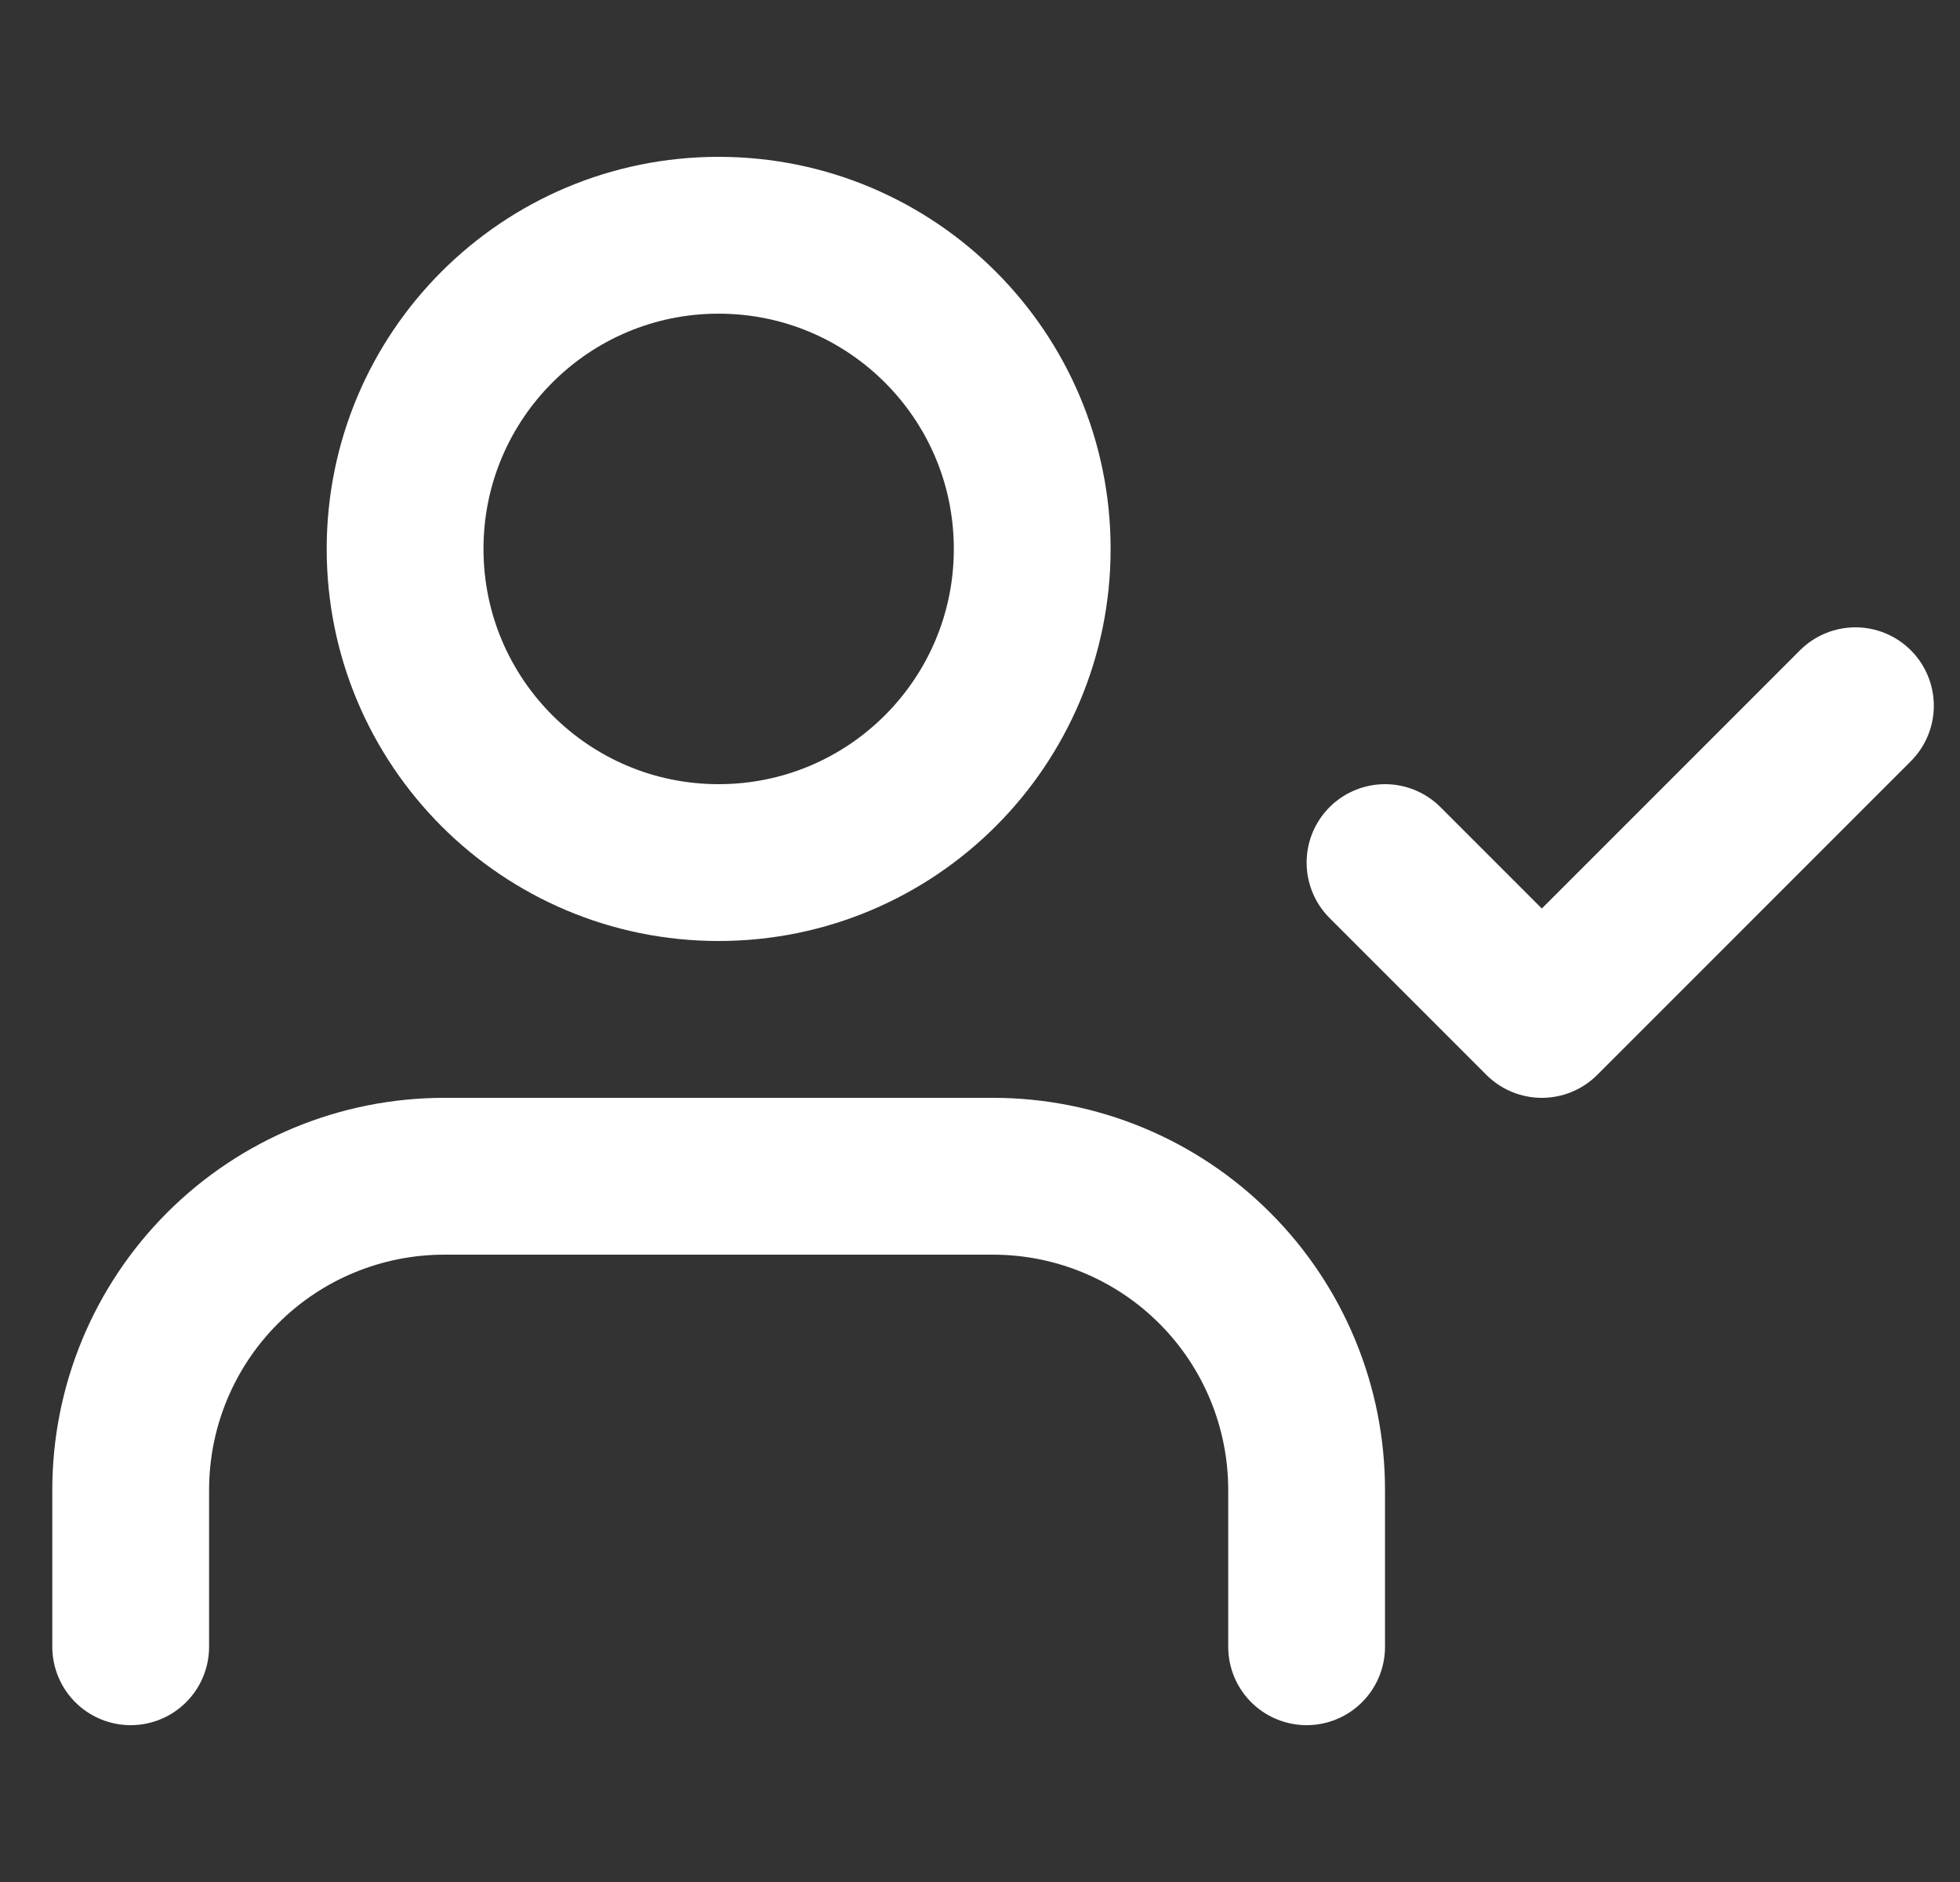 <svg width="25" height="24" viewBox="0 0 25 24" fill="none" xmlns="http://www.w3.org/2000/svg">
<rect x="0" y="0" width="25" height="24" fill="#333333" stroke="none"/>
<g clip-path="url(#clip0)">
<path d="M16.666 21V19C16.666 17.939 16.245 16.922 15.495 16.172C14.745 15.421 13.727 15 12.666 15H5.667C4.606 15 3.588 15.421 2.838 16.172C2.088 16.922 1.667 17.939 1.667 19V21" stroke="white" stroke-width="2" stroke-linecap="round" stroke-linejoin="round"/>
<path d="M17.666 11L19.666 13L23.666 9" stroke="white" stroke-width="2" stroke-linecap="round" stroke-linejoin="round"/>
<path d="M9.166 11C11.376 11 13.166 9.209 13.166 7C13.166 4.791 11.376 3 9.166 3C6.957 3 5.167 4.791 5.167 7C5.167 9.209 6.957 11 9.166 11Z" stroke="white" stroke-width="2" stroke-linecap="round" stroke-linejoin="round"/>
</g>
<defs>
<clipPath id="clip0">
<rect width="24" height="24" fill="white" transform="translate(0.667)"/>
</clipPath>
</defs>
</svg>
